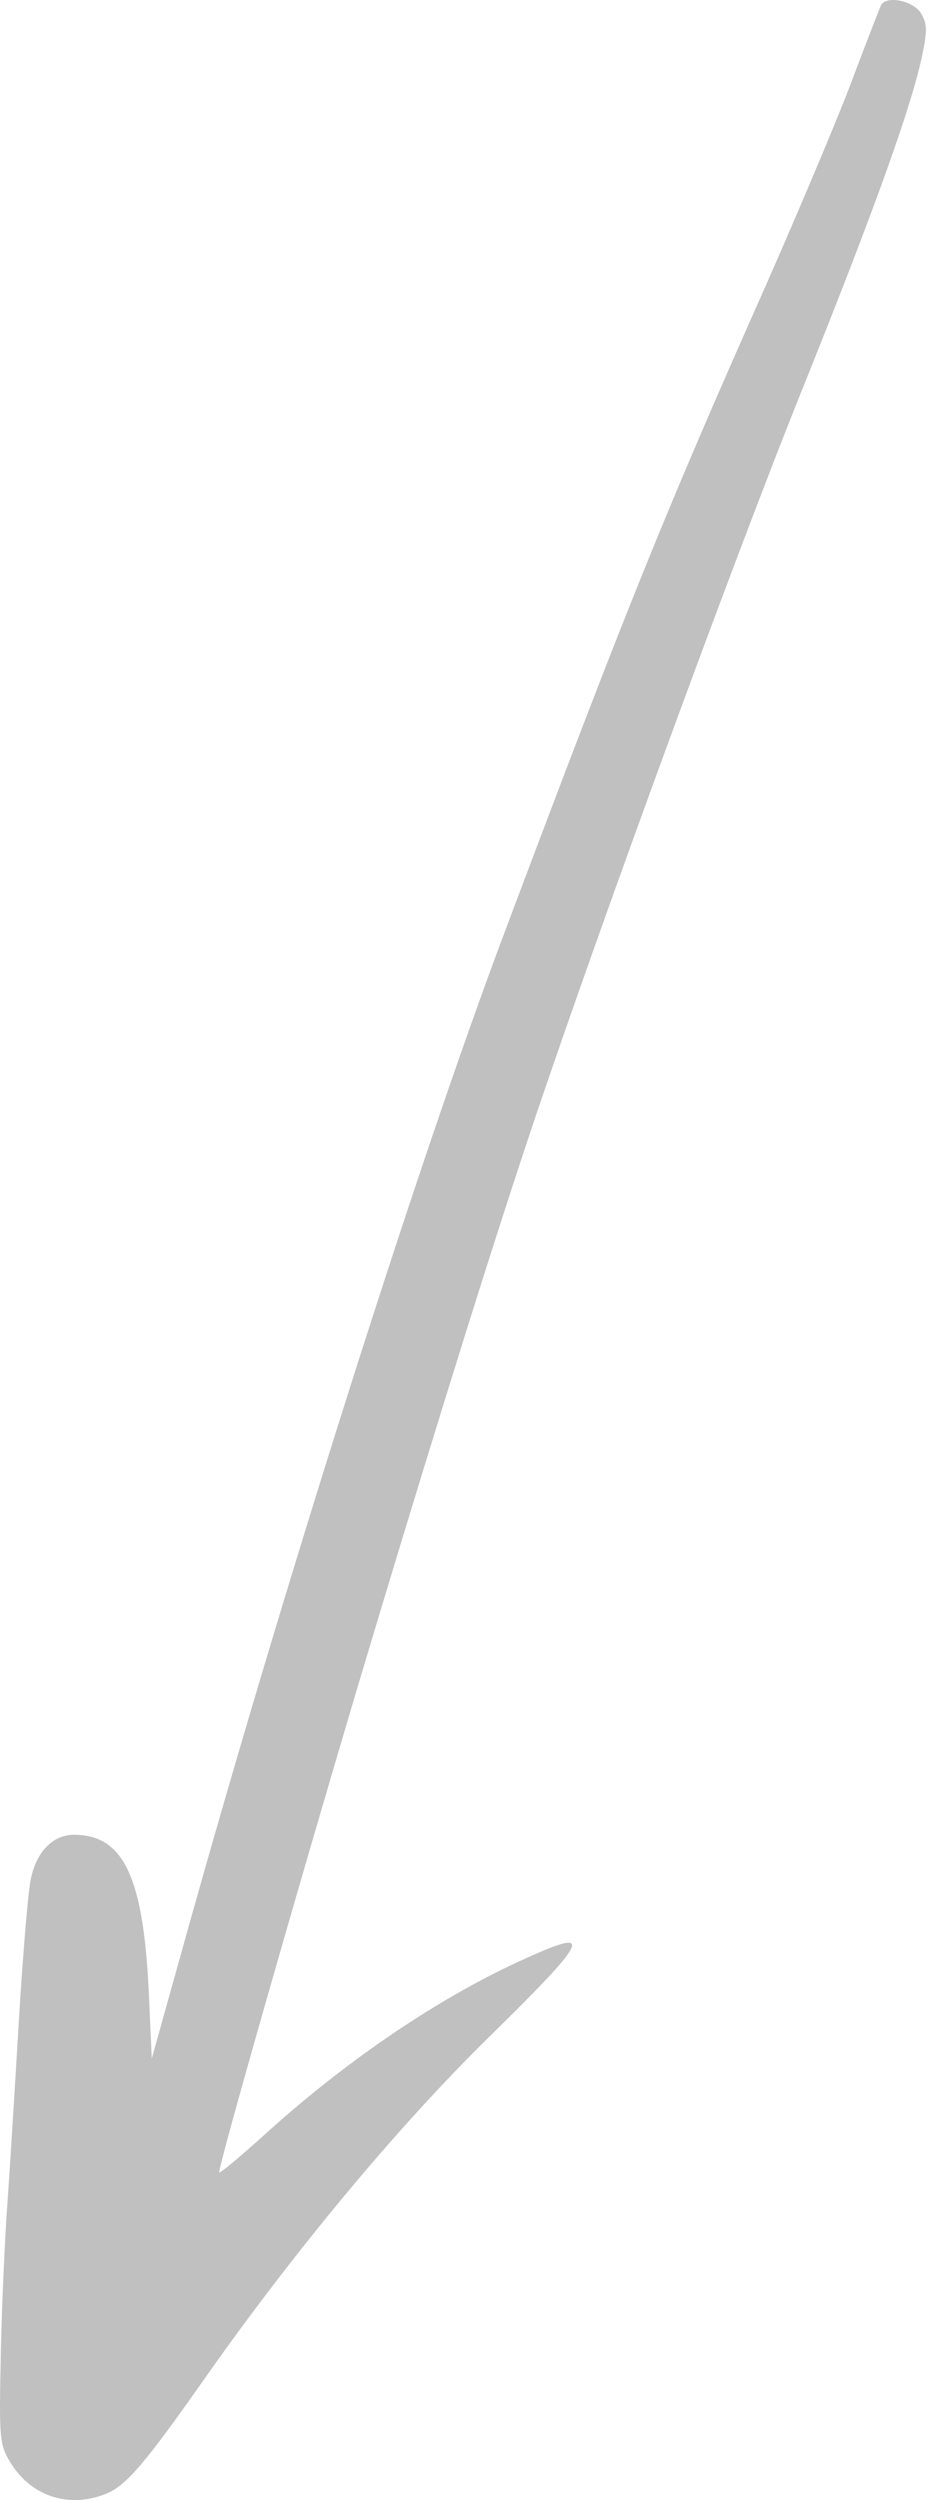 <svg width="45" height="119" viewBox="0 0 45 119" fill="none" xmlns="http://www.w3.org/2000/svg">
  <path fill-rule="evenodd" clip-rule="evenodd"
    d="M41.962 0.227C41.915 0.32 41.329 1.822 40.672 3.559C40.039 5.295 38.163 9.73 36.544 13.415C31.642 24.444 29.884 28.808 24.067 44.273C19.892 55.349 13.419 75.764 8.728 92.613L7.227 97.987L7.086 94.842C6.828 89.351 5.89 87.333 3.521 87.333C2.513 87.333 1.715 88.154 1.457 89.492C1.34 90.055 1.082 93.082 0.894 96.25C0.707 99.418 0.449 103.572 0.308 105.519C0.191 107.444 0.05 110.682 0.027 112.677C-0.044 115.985 0.003 116.384 0.449 117.135C1.434 118.825 3.287 119.435 5.093 118.684C6.031 118.285 6.945 117.206 9.713 113.263C13.982 107.185 18.907 101.272 23.199 97.048C28.078 92.261 28.335 91.721 25.075 93.2C21.065 94.983 16.608 97.987 12.739 101.483C11.519 102.586 10.487 103.454 10.44 103.407C10.346 103.314 13.841 91.017 17.101 80.058C19.751 71.188 22.706 61.614 24.747 55.419C27.561 46.807 34.668 27.306 38.233 18.46C41.704 9.824 43.44 4.967 43.932 2.55C44.167 1.376 44.144 1.118 43.839 0.602C43.463 0.039 42.244 -0.219 41.962 0.227Z"
    fill="rgba(191, 192, 191, 1)" />
</svg>